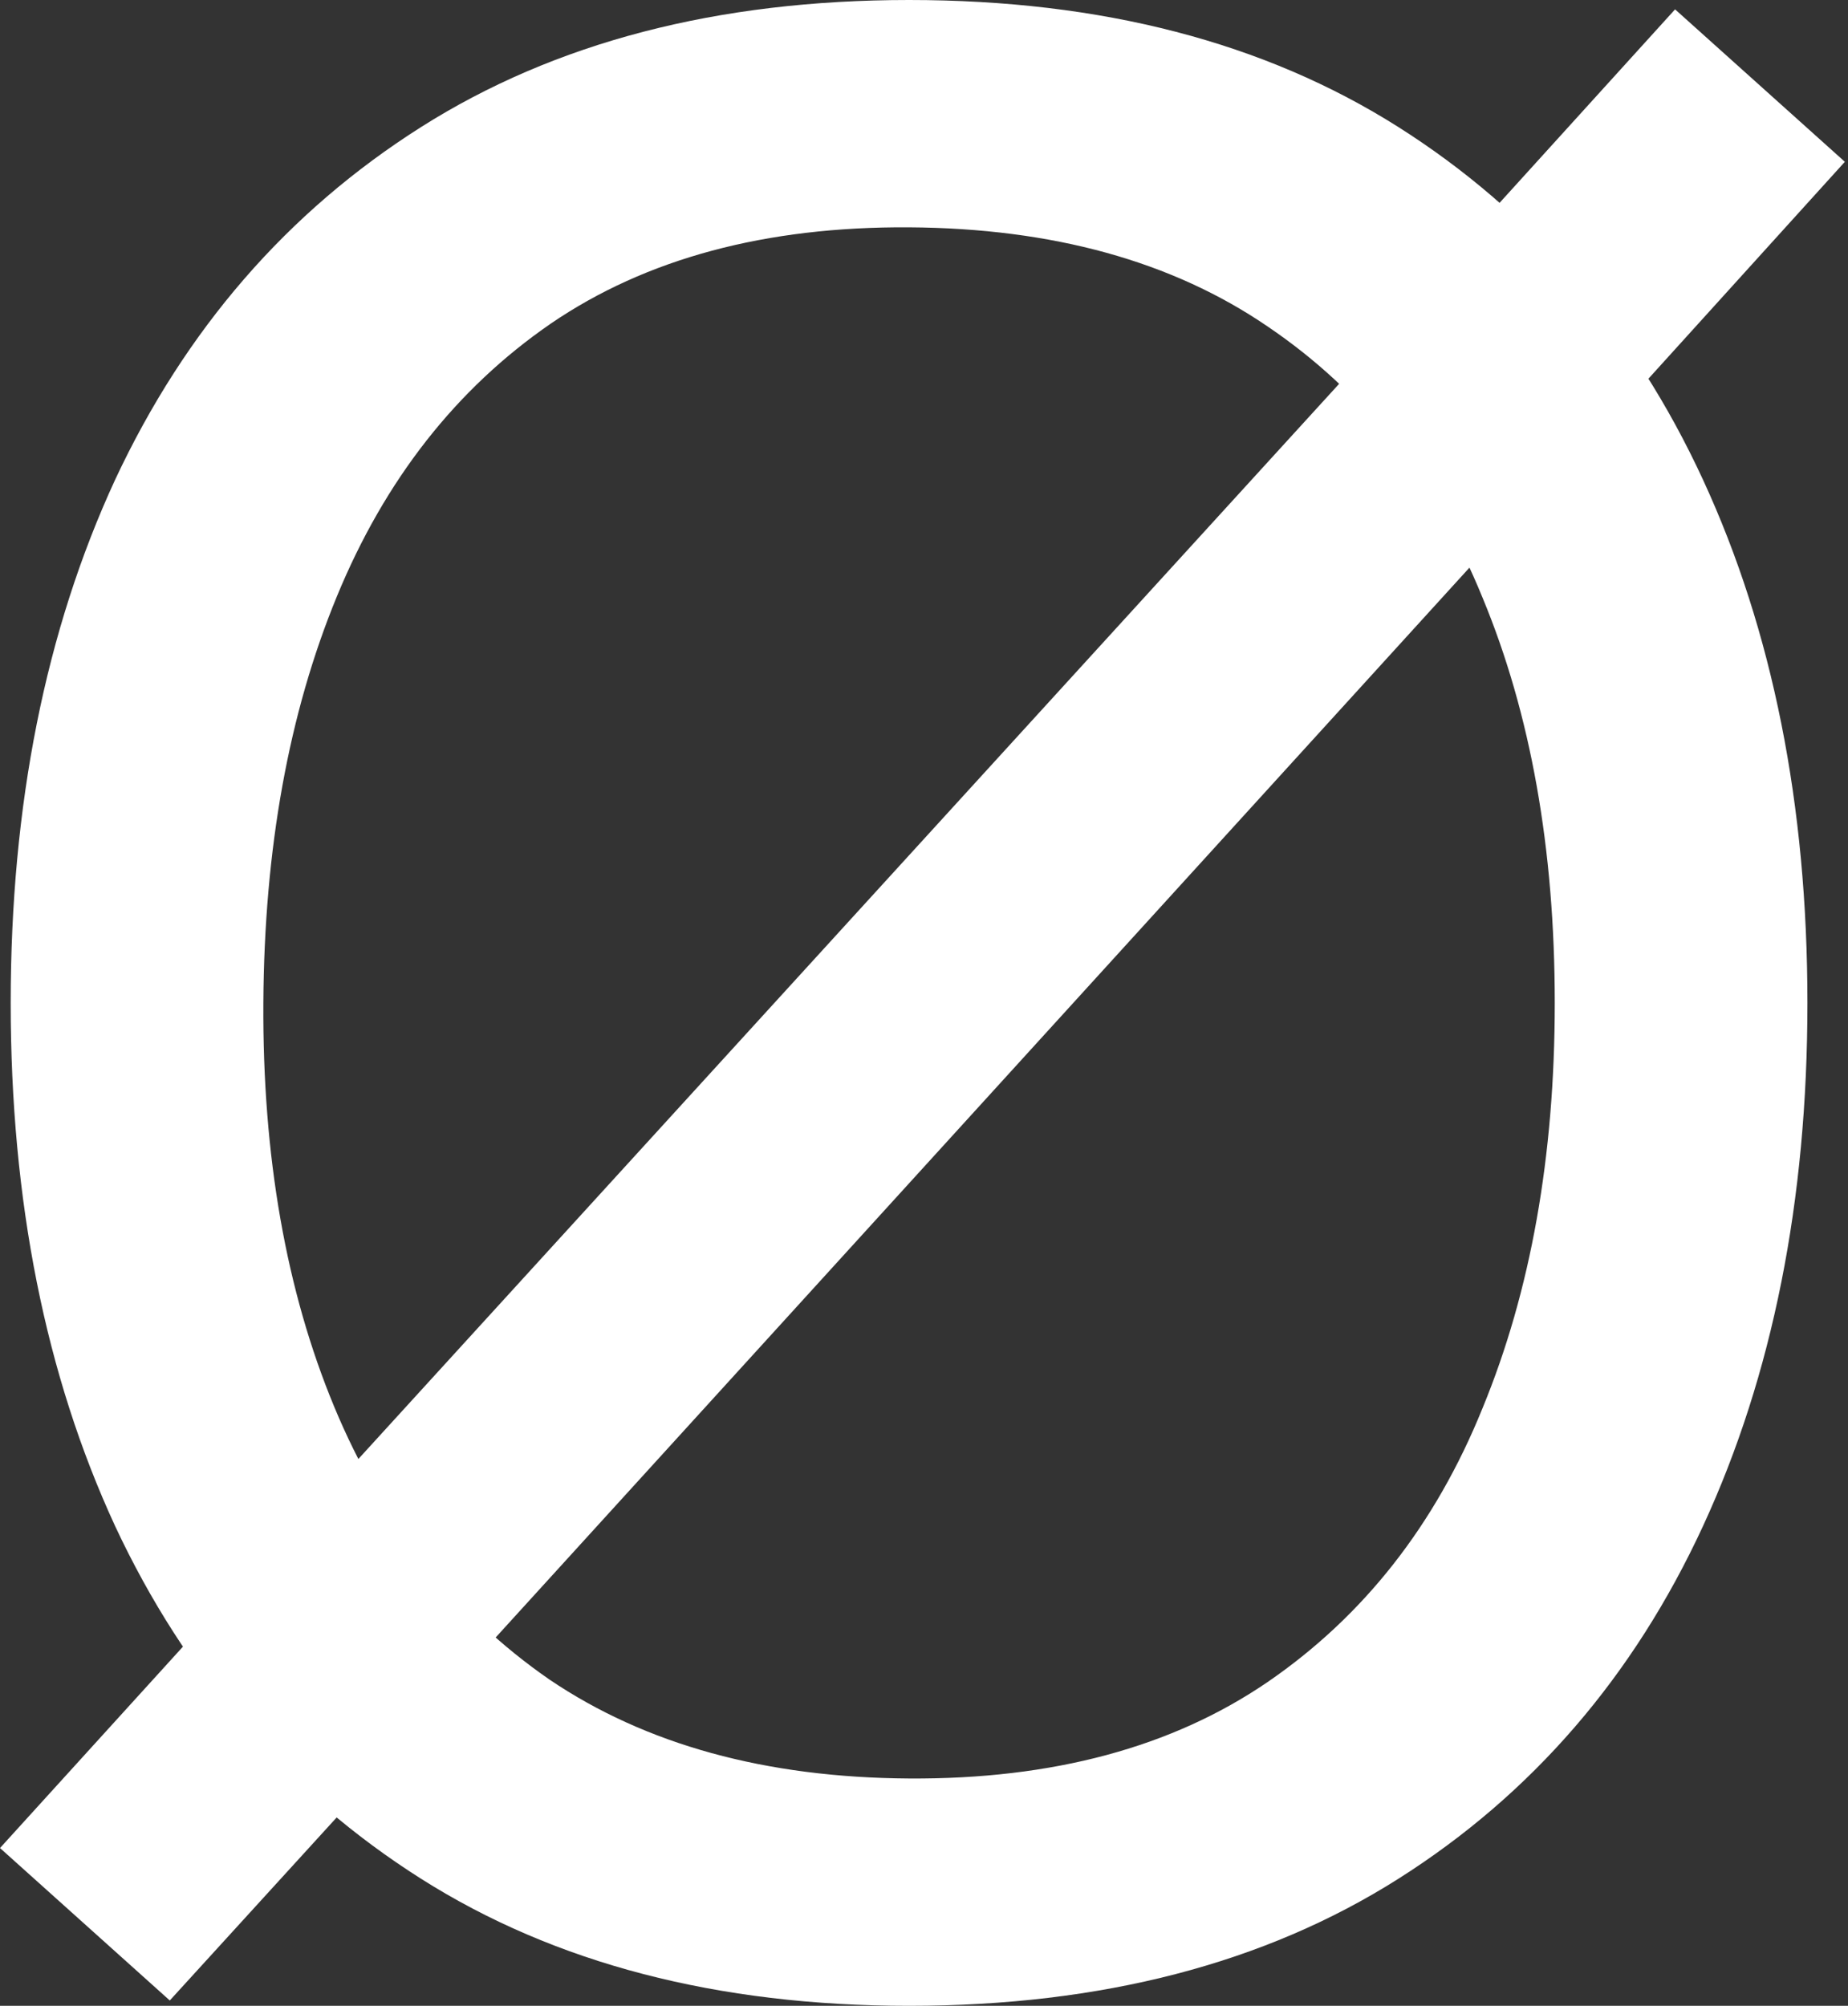 <svg width="188" height="204" viewBox="0 0 188 204" fill="none" xmlns="http://www.w3.org/2000/svg">
<rect x="0" y="0" width="188" height="204" fill="#333333" stroke="none"/>
<path d="M17.272 203.456L0 187.952L24.344 161.16L28.152 157.488L142.936 31.688L145.112 28.832L170.408 0.952L187.68 16.456L160.208 46.784L157.352 49.096L42.568 175.168L39.848 178.704L17.272 203.456ZM92.48 204C72.987 204 56.44 199.693 42.84 191.08C29.24 182.467 18.859 170.499 11.696 155.176C4.624 139.853 1.088 122.128 1.088 102C1.088 81.872 4.624 64.147 11.696 48.824C18.859 33.501 29.24 21.533 42.84 12.92C56.44 4.307 72.987 0 92.48 0C112.064 0 128.656 4.307 142.256 12.92C155.856 21.533 166.192 33.501 173.264 48.824C180.336 64.147 183.872 81.872 183.872 102C183.872 122.128 180.336 139.853 173.264 155.176C166.192 170.499 155.856 182.467 142.256 191.08C128.656 199.693 112.064 204 92.48 204ZM92.48 180.88C107.077 180.971 119.227 177.707 128.928 171.088C138.72 164.379 146.019 155.085 150.824 143.208C155.72 131.331 158.168 117.595 158.168 102C158.168 86.315 155.72 72.579 150.824 60.792C146.019 49.005 138.72 39.803 128.928 33.184C119.227 26.565 107.077 23.211 92.48 23.12C77.883 23.029 65.733 26.293 56.032 32.912C46.421 39.531 39.168 48.779 34.272 60.656C29.376 72.533 26.883 86.315 26.792 102C26.701 117.595 29.104 131.285 34 143.072C38.896 154.859 46.195 164.107 55.896 170.816C65.688 177.435 77.883 180.789 92.48 180.88Z" fill="white"/>
</svg>
